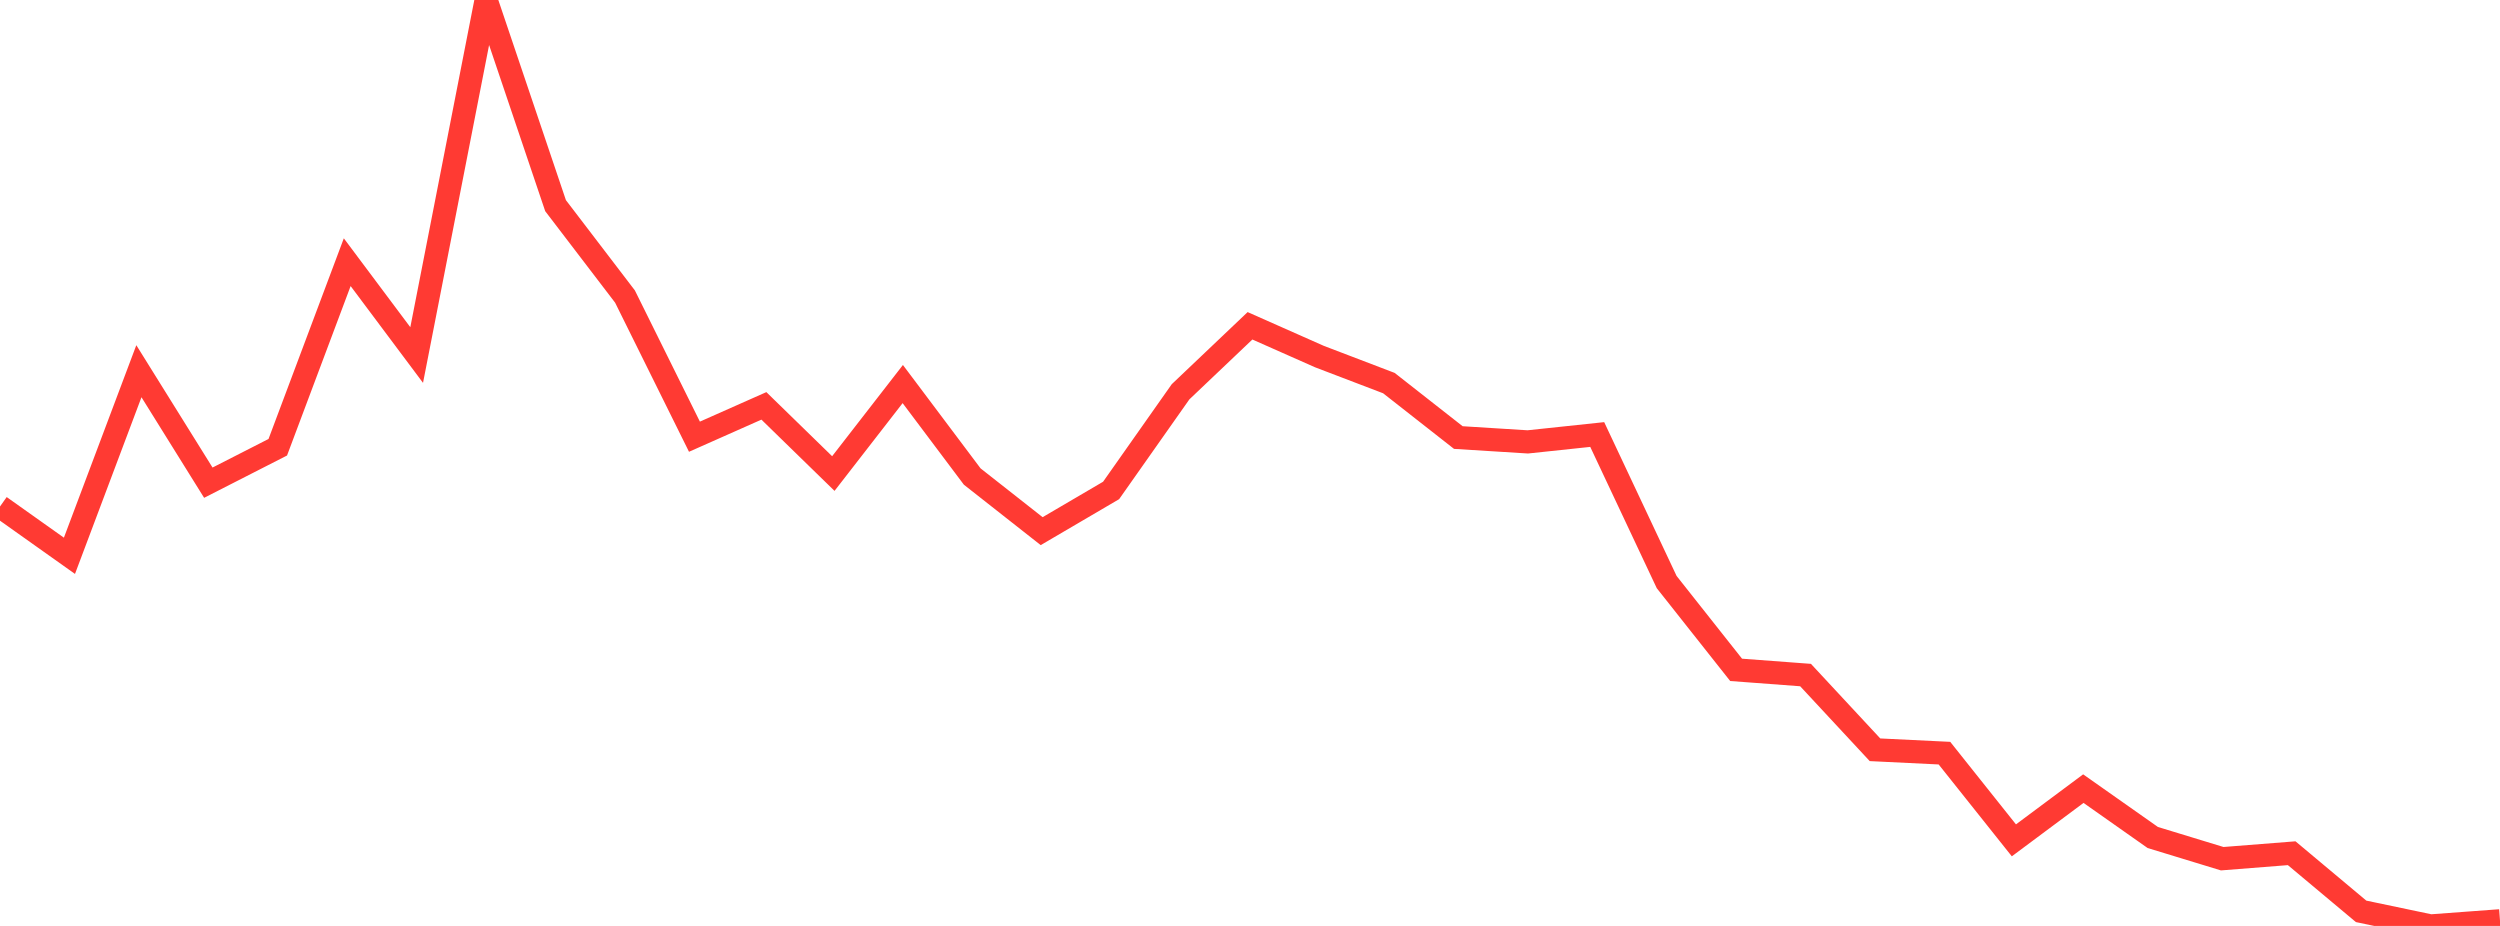 <?xml version="1.0" standalone="no"?>
<!DOCTYPE svg PUBLIC "-//W3C//DTD SVG 1.1//EN" "http://www.w3.org/Graphics/SVG/1.1/DTD/svg11.dtd">

<svg width="135" height="50" viewBox="0 0 135 50" preserveAspectRatio="none" 
  xmlns="http://www.w3.org/2000/svg"
  xmlns:xlink="http://www.w3.org/1999/xlink">


<polyline points="0.0, 27.351 3.75, 30.013 7.5, 20.045 11.25, 26.065 15.0, 24.151 18.75, 14.158 22.5, 19.172 26.25, 0.0 30.0, 11.105 33.75, 16.014 37.5, 23.582 41.25, 21.917 45.0, 25.572 48.75, 20.739 52.5, 25.733 56.25, 28.682 60.0, 26.484 63.75, 21.157 67.5, 17.593 71.25, 19.255 75.0, 20.687 78.75, 23.628 82.5, 23.862 86.25, 23.464 90.0, 31.431 93.75, 36.172 97.5, 36.453 101.25, 40.488 105.0, 40.67 108.75, 45.379 112.5, 42.586 116.25, 45.225 120.0, 46.37 123.75, 46.074 127.5, 49.213 131.25, 50.0 135.0, 49.722" fill="none" stroke="#ff3a33" stroke-width="1.25"/>

</svg>